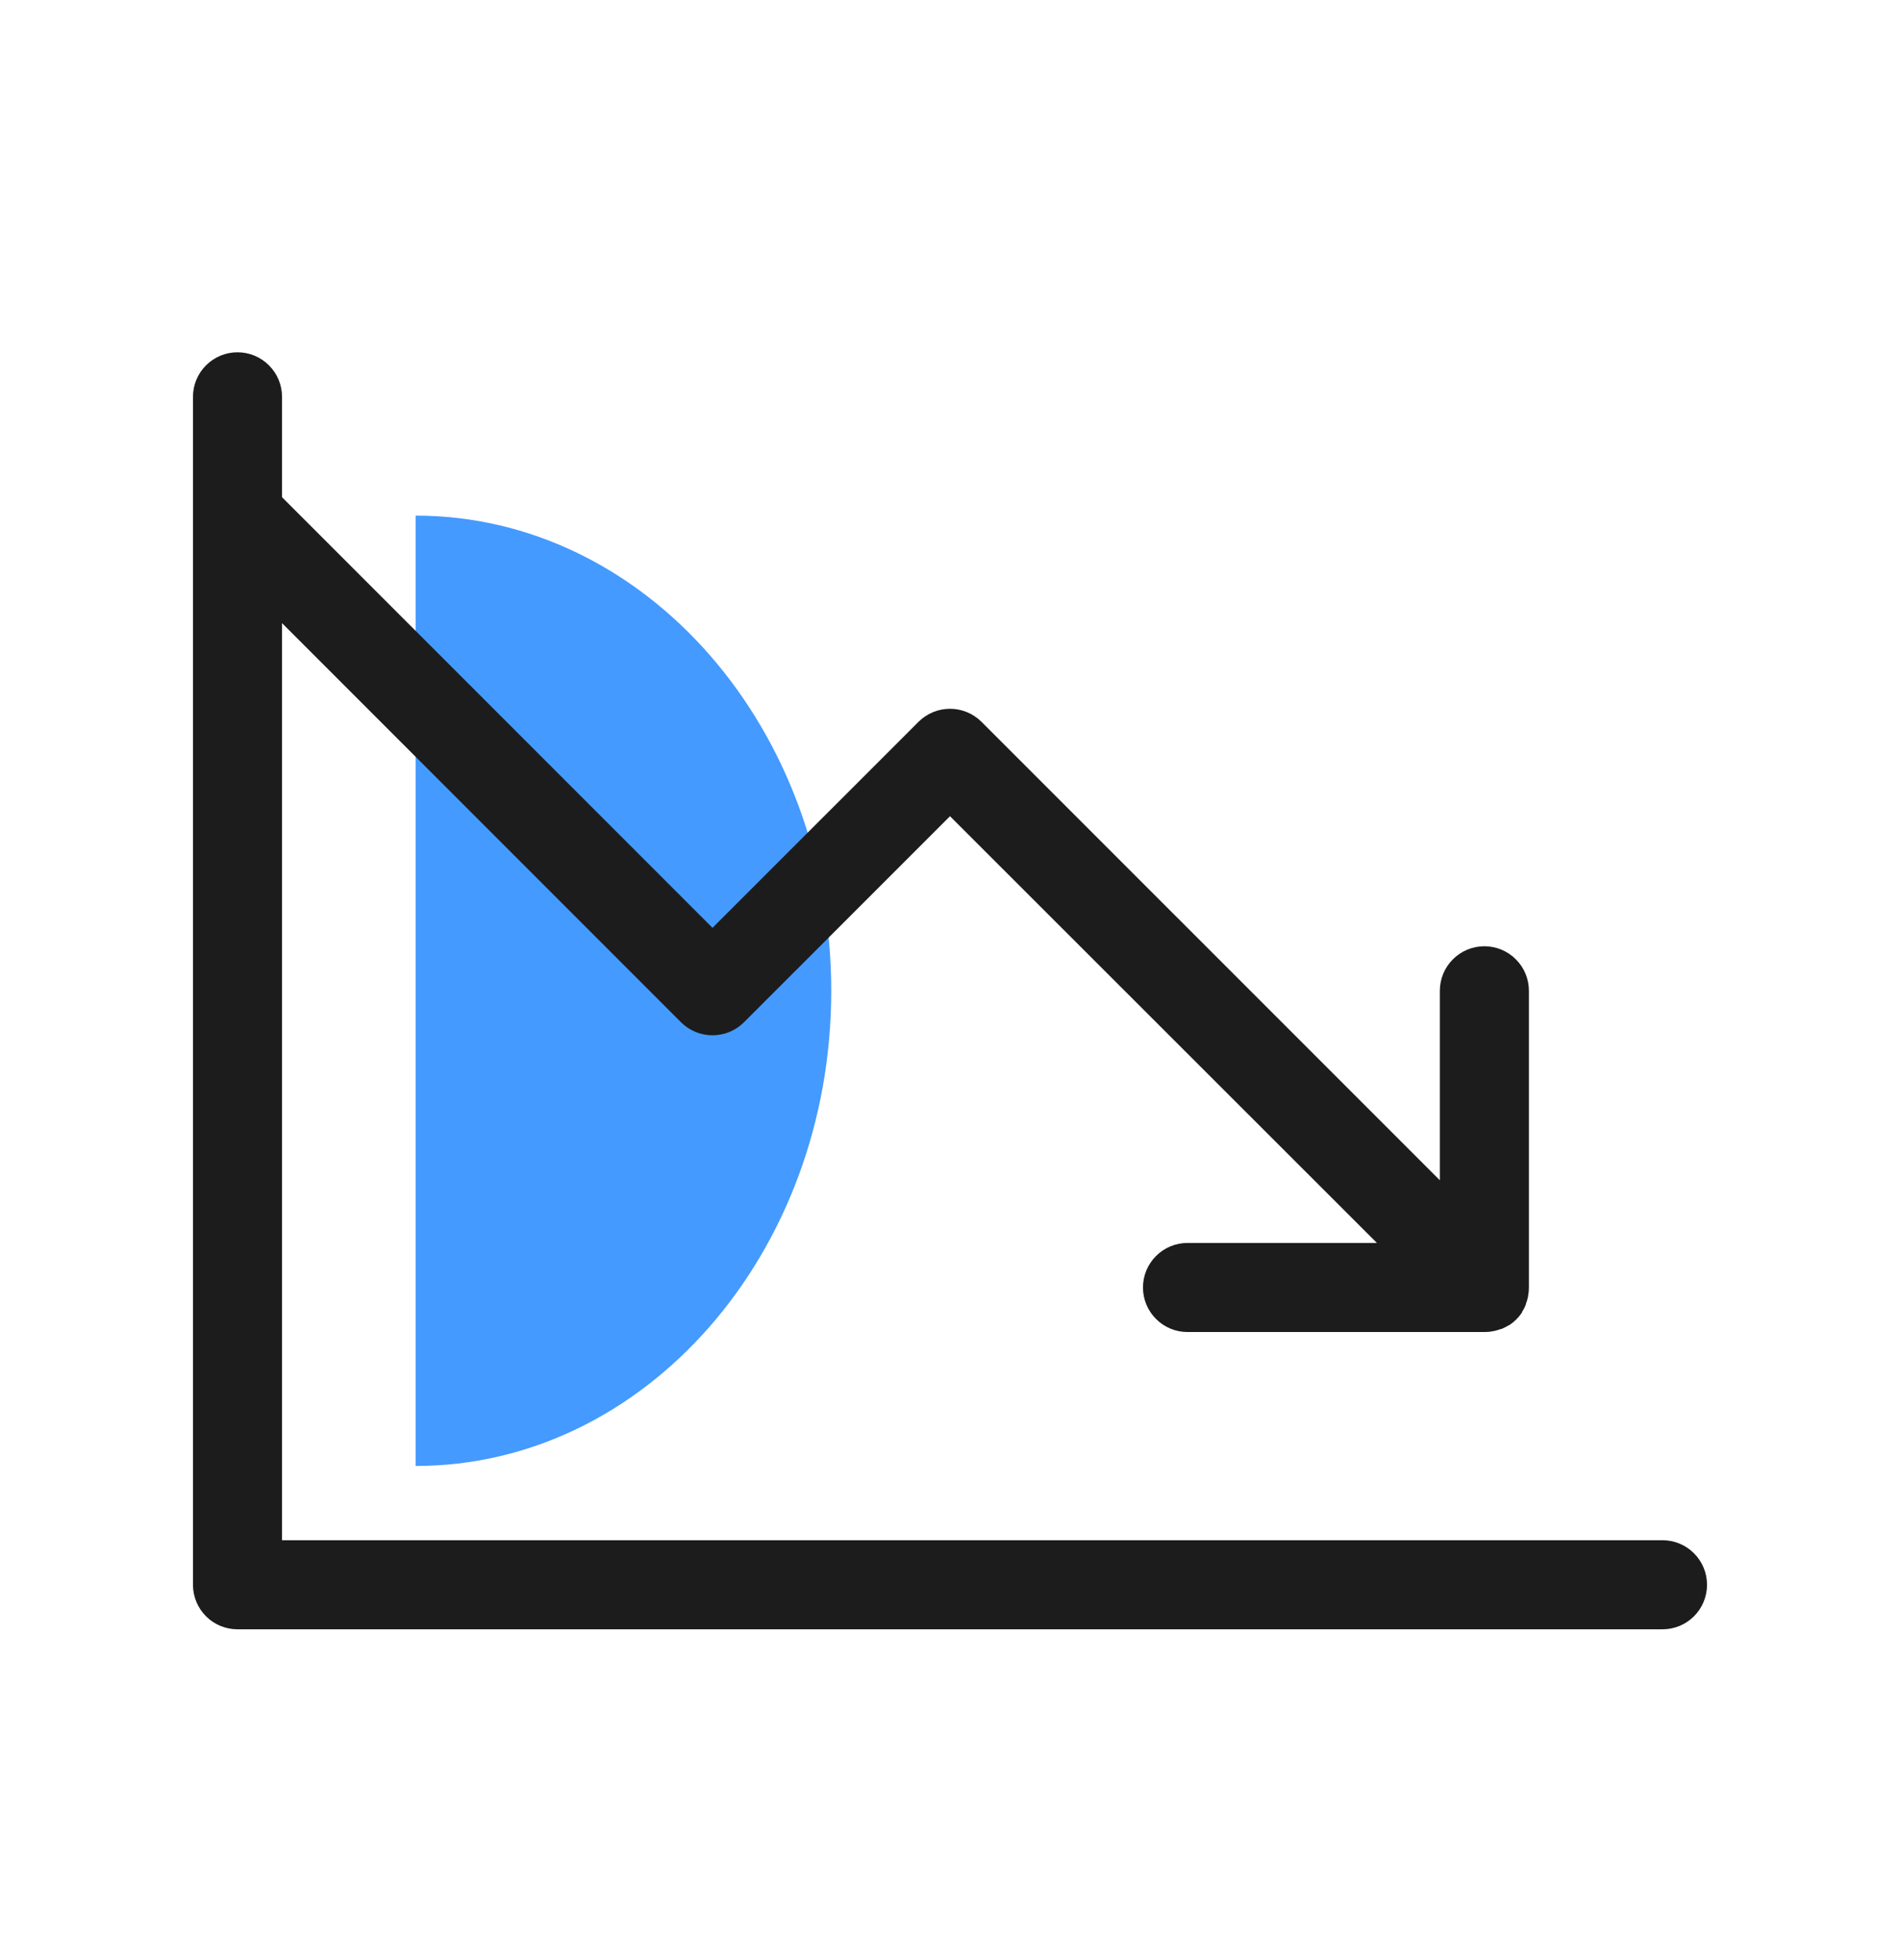 <svg width="32" height="33" viewBox="0 0 32 33" fill="none" xmlns="http://www.w3.org/2000/svg">
<path d="M14 16.681C14 12.263 10.866 8.681 7 8.681L7 24.681C10.866 24.681 14 21.099 14 16.681Z" fill="#449AFF"/>
<path d="M28.75 26.681C28.75 26.88 28.671 27.071 28.53 27.212C28.39 27.352 28.199 27.431 28 27.431H4C3.801 27.431 3.61 27.352 3.47 27.212C3.329 27.071 3.25 26.88 3.25 26.681V6.681C3.25 6.482 3.329 6.291 3.47 6.151C3.61 6.01 3.801 5.931 4 5.931C4.199 5.931 4.39 6.01 4.53 6.151C4.671 6.291 4.75 6.482 4.75 6.681V8.371L12 15.621L15.47 12.152C15.611 12.012 15.801 11.933 16 11.933C16.199 11.933 16.389 12.012 16.53 12.152L24.25 19.871V16.681C24.25 16.482 24.329 16.291 24.47 16.151C24.61 16.01 24.801 15.931 25 15.931C25.199 15.931 25.39 16.01 25.53 16.151C25.671 16.291 25.75 16.482 25.75 16.681V21.681C25.75 21.727 25.745 21.773 25.736 21.819V21.826C25.727 21.871 25.714 21.915 25.698 21.957V21.966C25.68 22.01 25.658 22.052 25.633 22.091V22.099C25.577 22.181 25.505 22.253 25.422 22.309H25.415C25.375 22.334 25.334 22.356 25.29 22.374H25.281C25.238 22.39 25.195 22.403 25.15 22.412H25.142C25.097 22.422 25.051 22.426 25.005 22.426H20C19.801 22.426 19.61 22.347 19.47 22.206C19.329 22.066 19.25 21.875 19.25 21.676C19.25 21.477 19.329 21.287 19.47 21.146C19.61 21.005 19.801 20.926 20 20.926H23.19L16 13.742L12.53 17.211C12.389 17.352 12.199 17.43 12 17.43C11.801 17.43 11.611 17.352 11.47 17.211L4.75 10.491V25.931H28C28.199 25.931 28.39 26.01 28.53 26.151C28.671 26.291 28.75 26.482 28.75 26.681Z" fill="#1C1C1C"/>
</svg>
